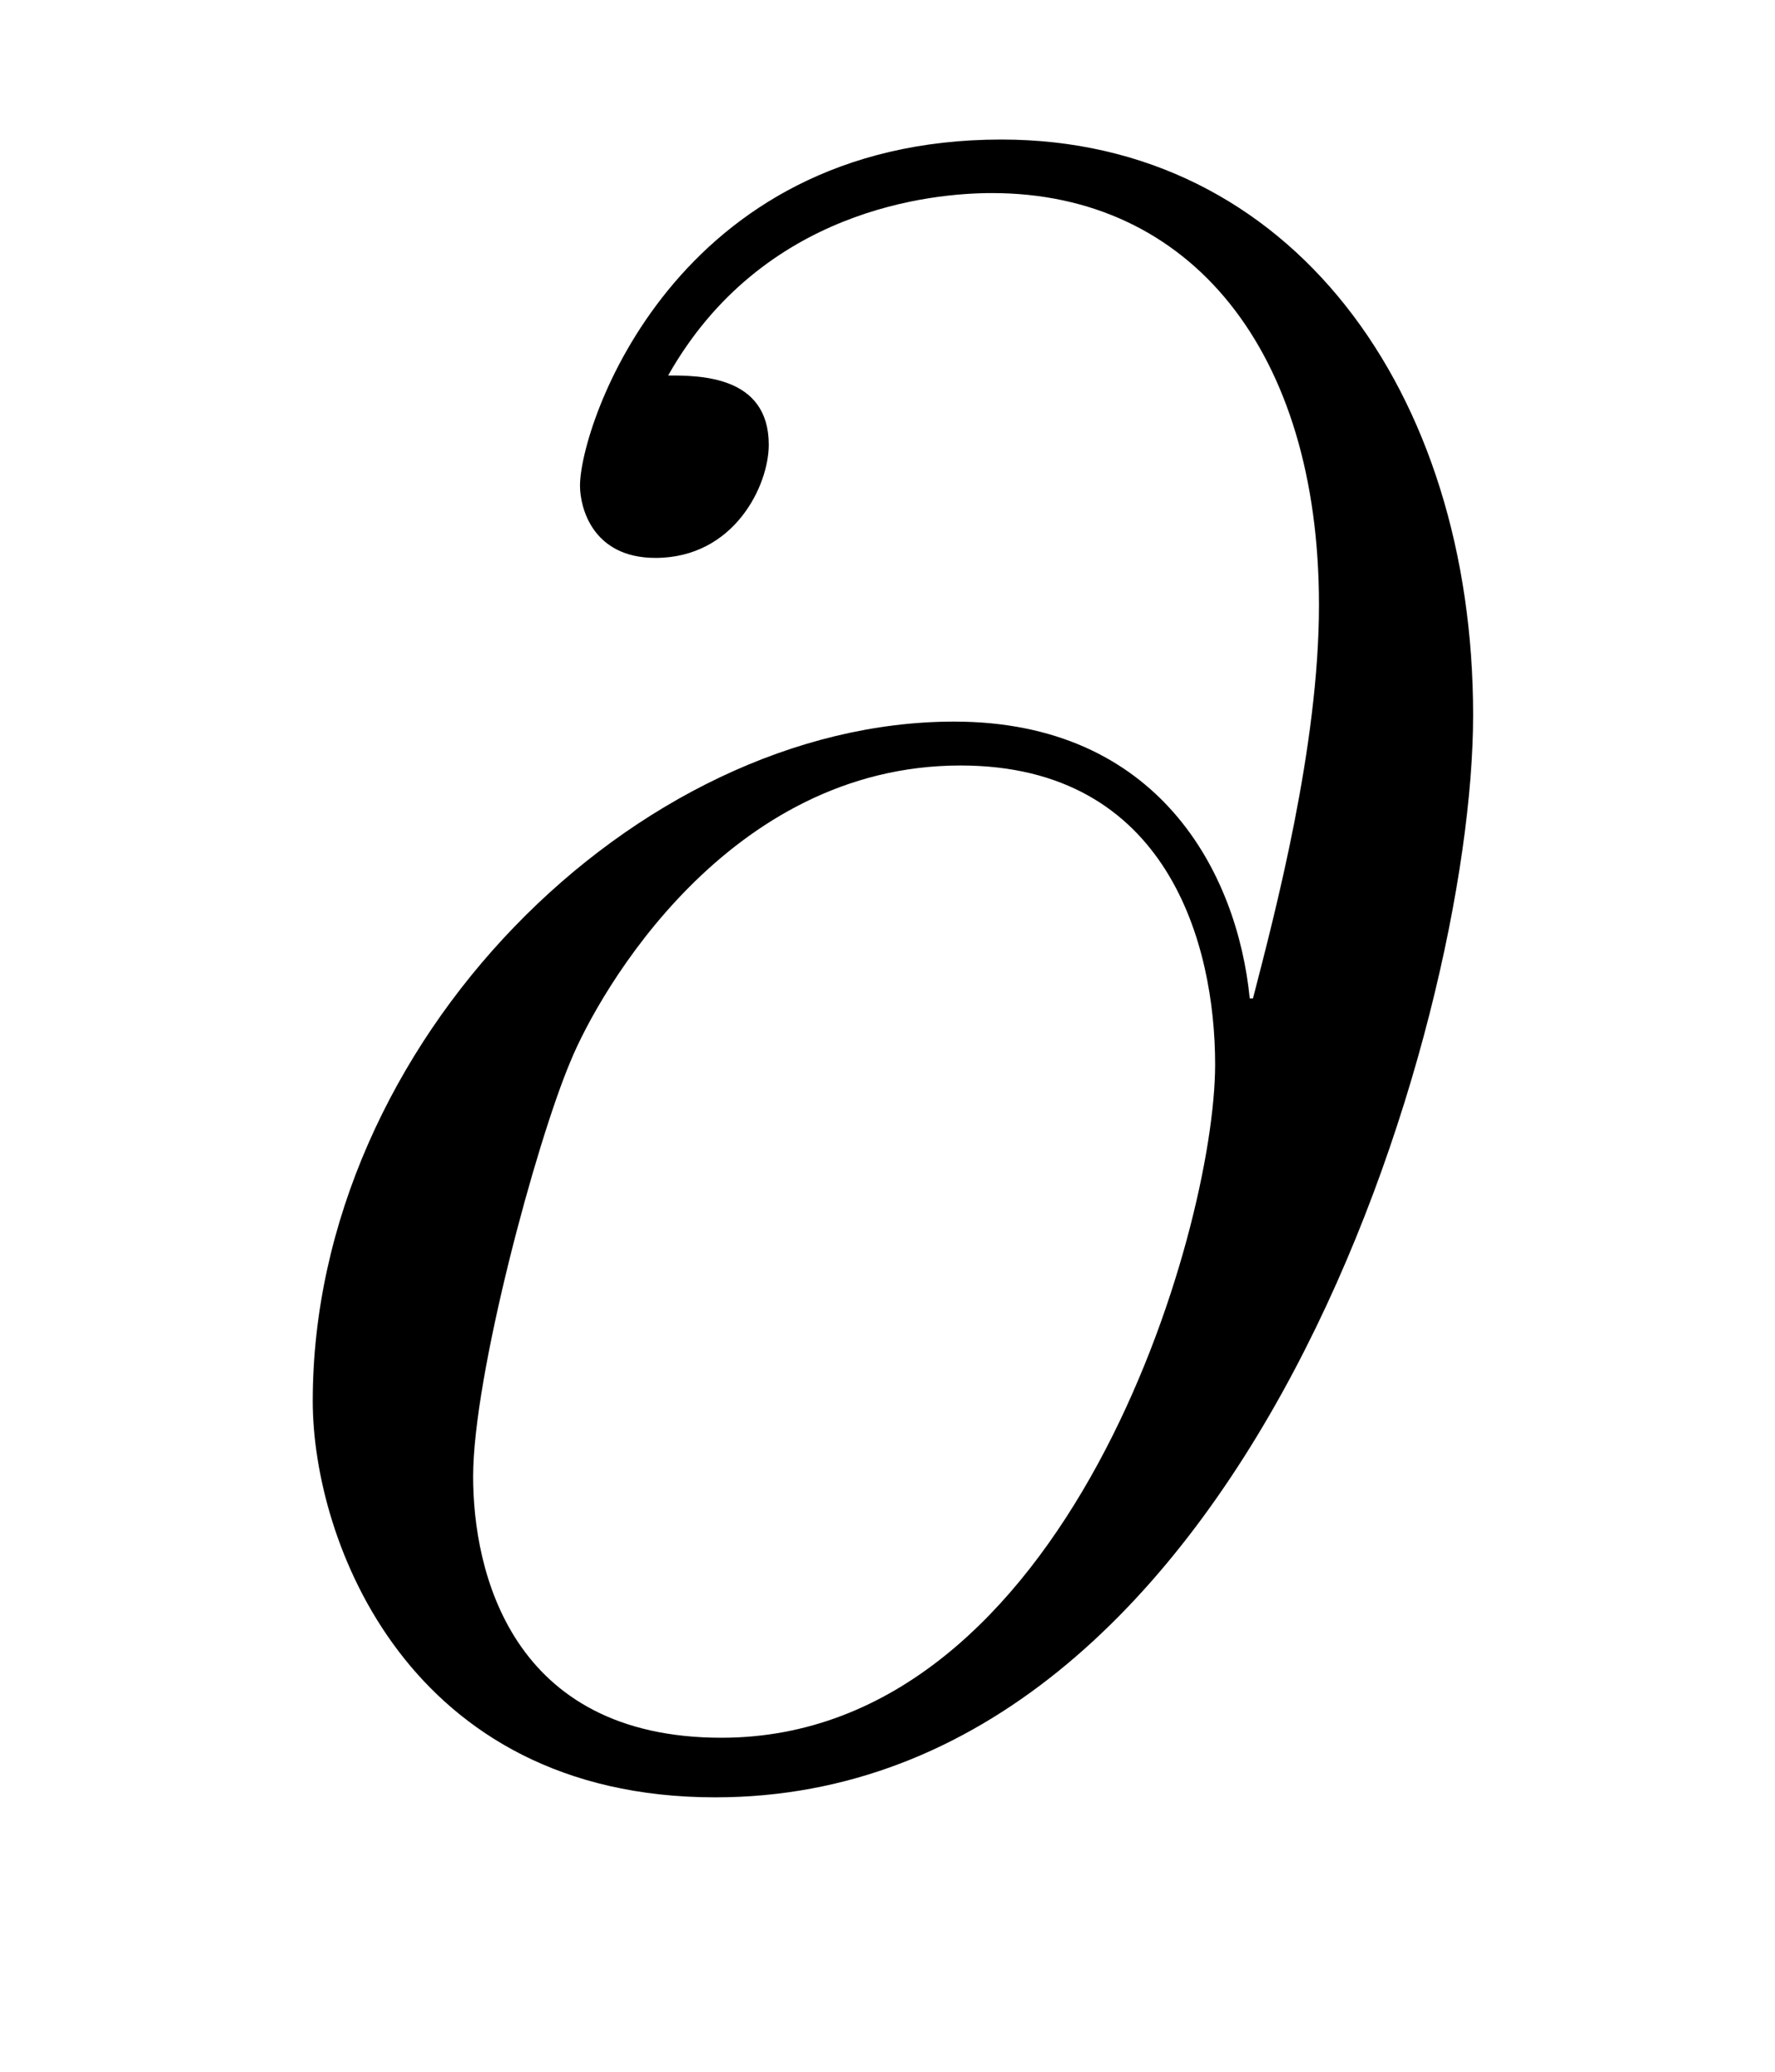 <?xml version="1.0" encoding="UTF-8"?>
<svg xmlns="http://www.w3.org/2000/svg" xmlns:xlink="http://www.w3.org/1999/xlink" width="8.82pt" height="10.29pt" viewBox="0 0 8.82 10.29" version="1.2">
<defs>
<g>
<symbol overflow="visible" id="glyph0-0">
<path style="stroke:none;" d=""/>
</symbol>
<symbol overflow="visible" id="glyph0-1">
<path style="stroke:none;" d="M 5.078 -3.734 C 5.016 -4.359 4.625 -5.109 3.609 -5.109 C 2.031 -5.109 0.422 -3.516 0.422 -1.734 C 0.422 -1.047 0.891 0.234 2.422 0.234 C 5.062 0.234 6.188 -3.609 6.188 -5.141 C 6.188 -6.75 5.281 -8 3.844 -8 C 2.219 -8 1.75 -6.578 1.75 -6.281 C 1.75 -6.172 1.812 -5.922 2.125 -5.922 C 2.516 -5.922 2.688 -6.281 2.688 -6.484 C 2.688 -6.828 2.344 -6.828 2.188 -6.828 C 2.656 -7.656 3.5 -7.734 3.797 -7.734 C 4.781 -7.734 5.422 -6.953 5.422 -5.688 C 5.422 -4.984 5.203 -4.156 5.094 -3.734 Z M 2.453 -0.062 C 1.406 -0.062 1.219 -0.891 1.219 -1.359 C 1.219 -1.859 1.531 -3.016 1.703 -3.422 C 1.844 -3.766 2.484 -4.891 3.641 -4.891 C 4.672 -4.891 4.906 -4 4.906 -3.406 C 4.906 -2.578 4.172 -0.062 2.453 -0.062 Z M 2.453 -0.062 "/>
</symbol>
</g>
</defs>
<g id="surface1">
<g style="fill:rgb(0%,0%,0%);fill-opacity:1;">
  <use xlink:href="#glyph0-1" x="1.132" y="8.693"/>
</g>
</g>
</svg>
